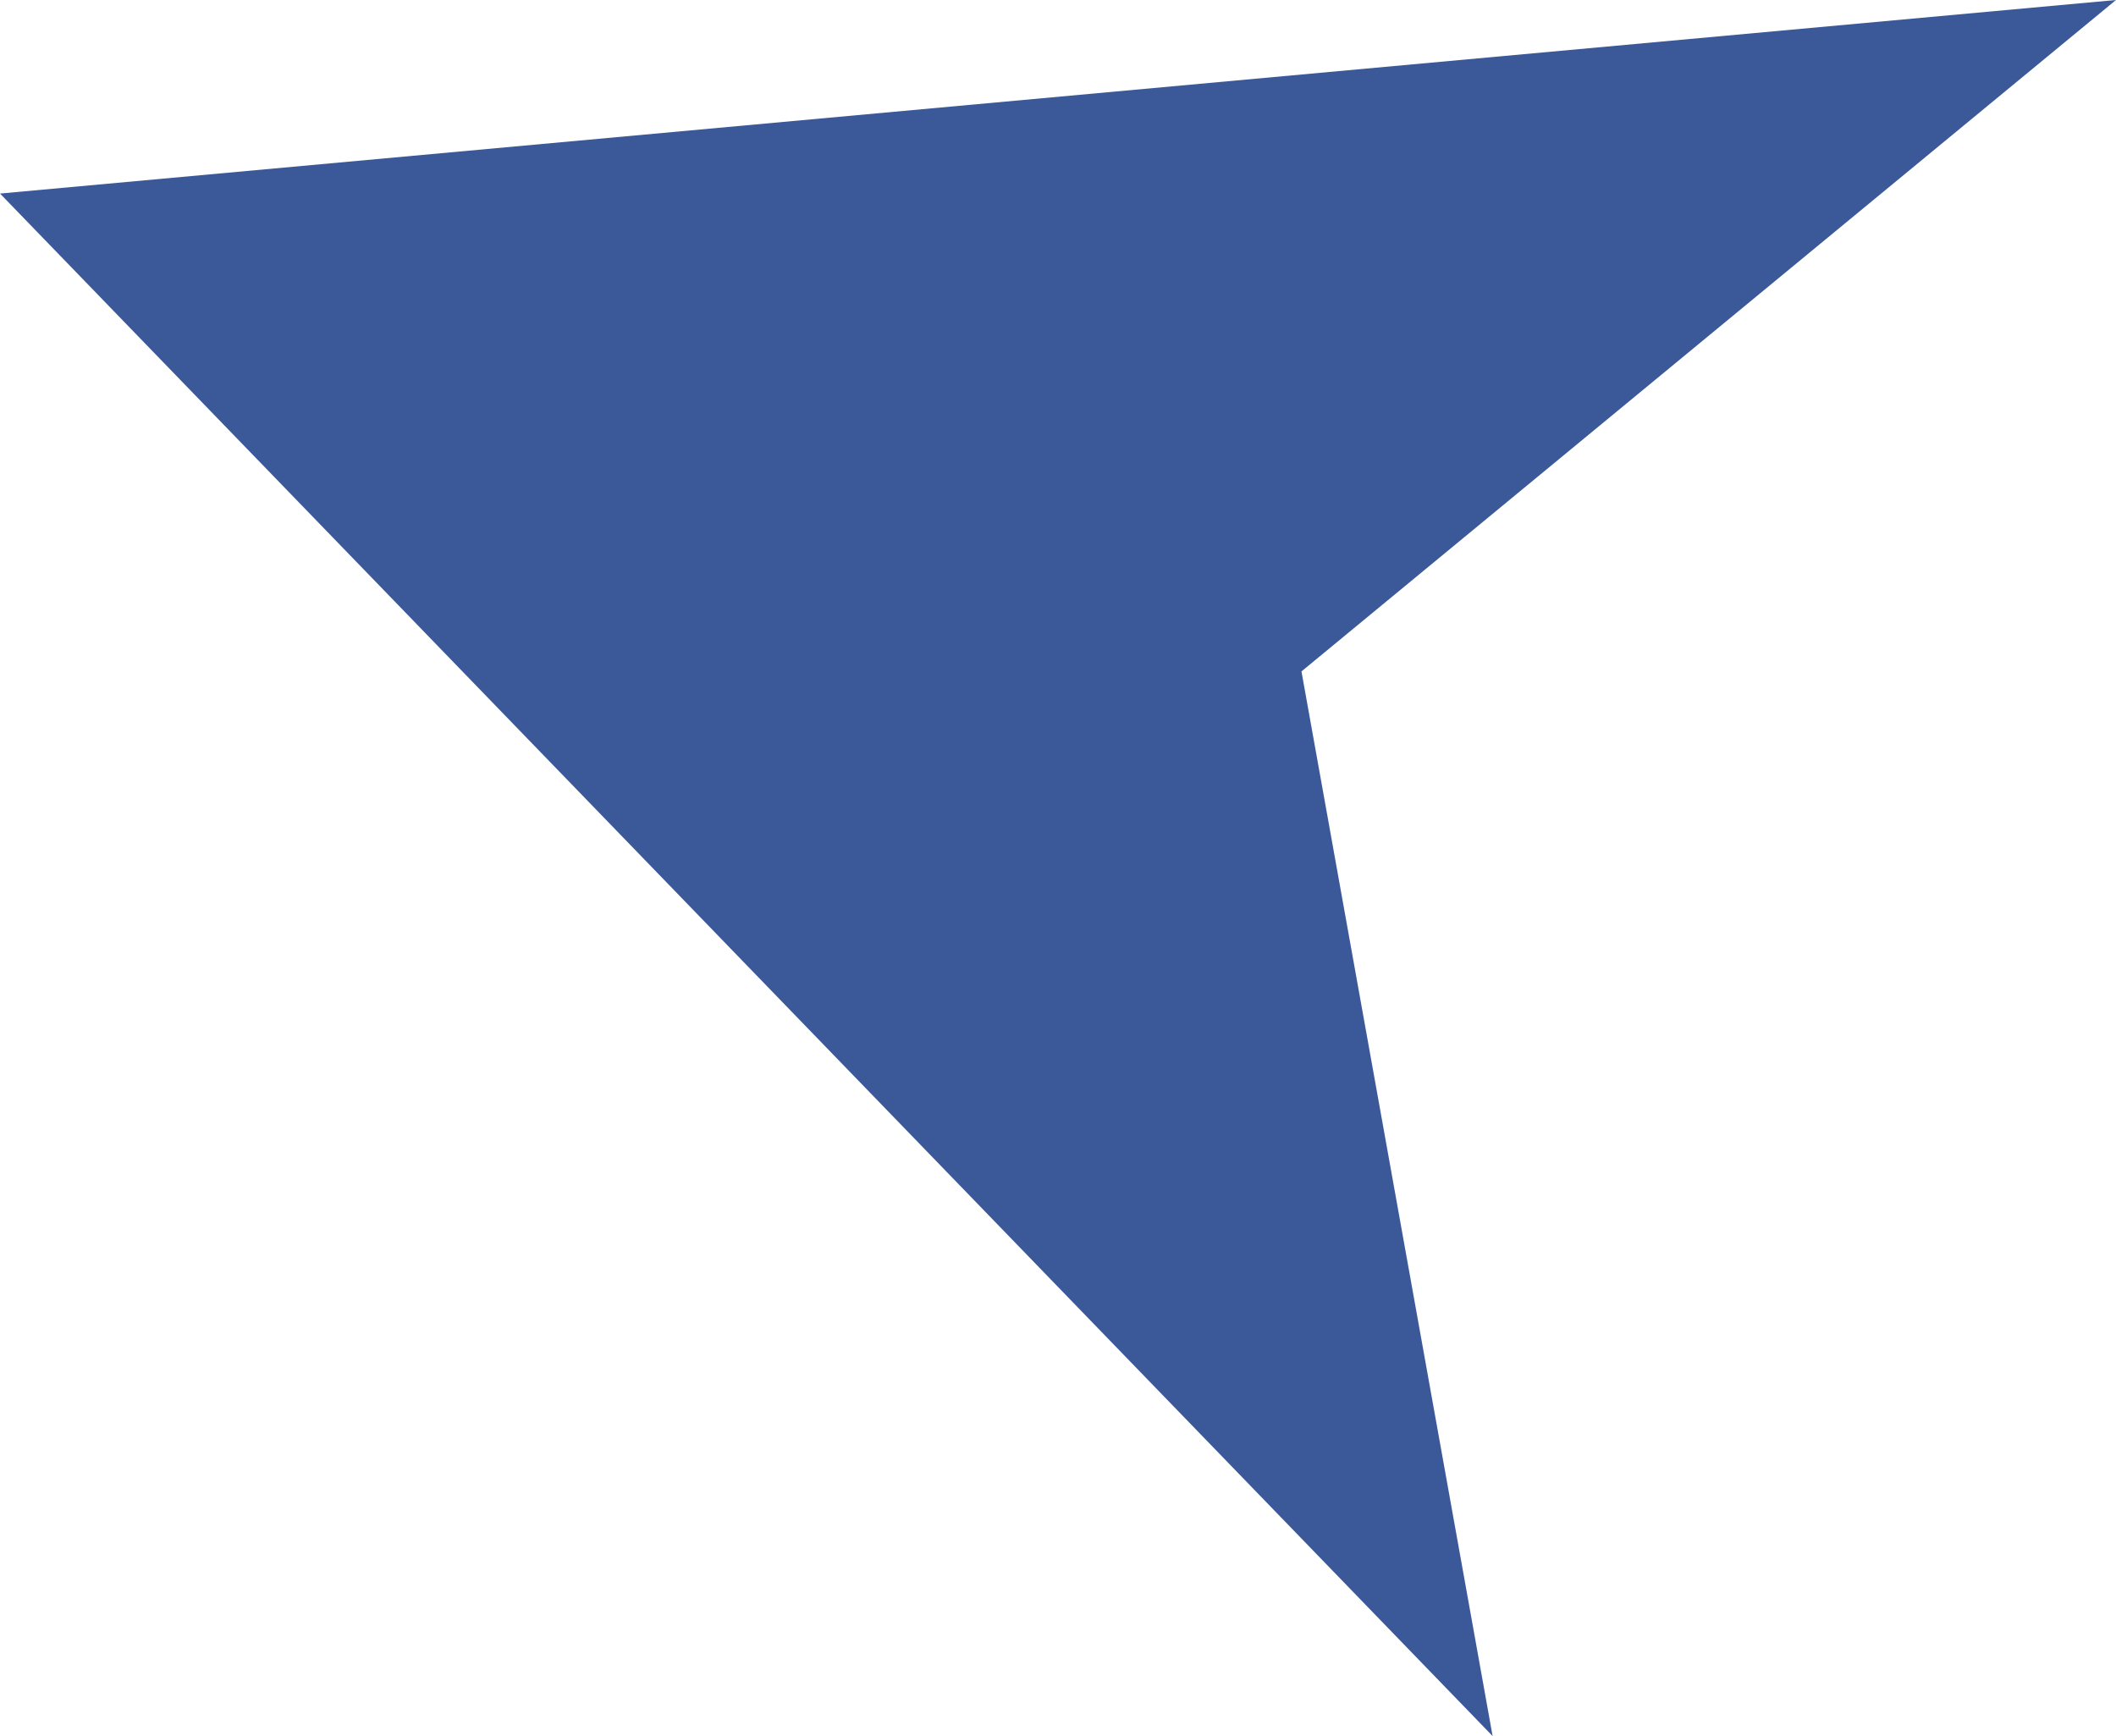 <svg xmlns="http://www.w3.org/2000/svg" width="317.727" height="260.676" viewBox="0 0 317.727 260.676"><path id="Path_19" data-name="Path 19" d="M904.125,6672.727,586.4,6701.789,810.52,6933.4l-28.7-159.859Z" transform="translate(-586.398 -6672.727)" fill="#3b5998"></path></svg>
